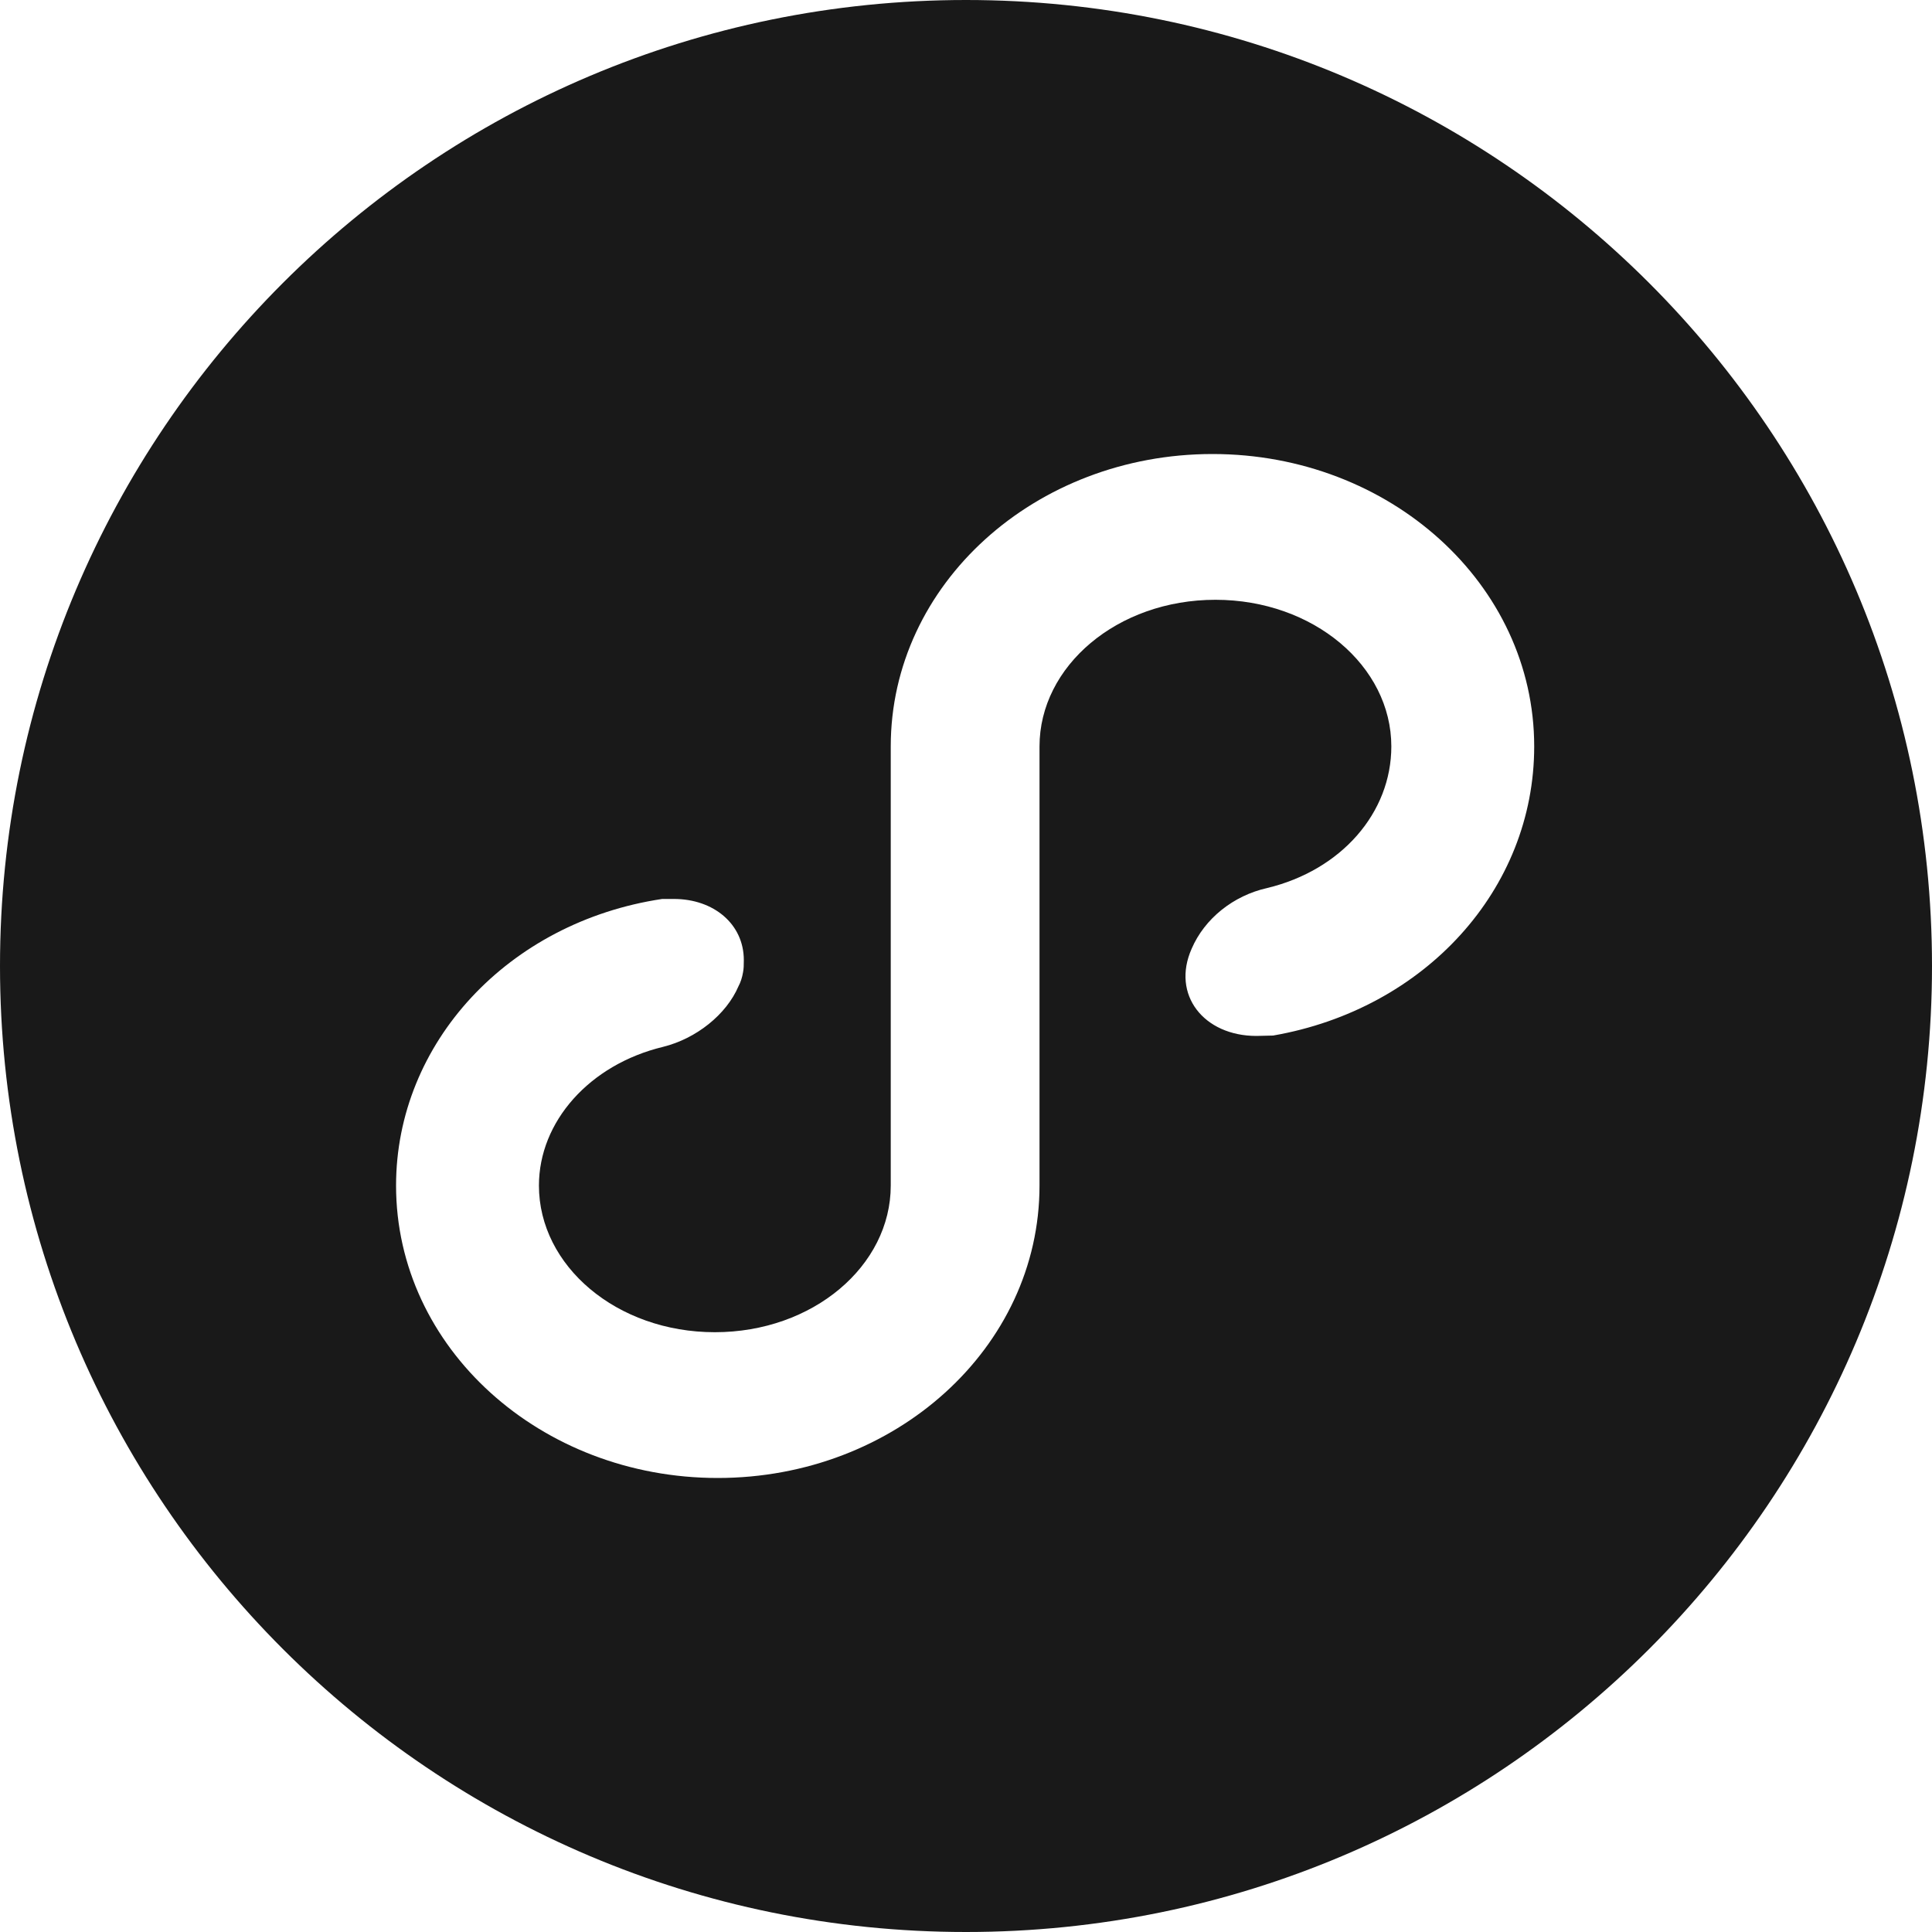 <svg xmlns="http://www.w3.org/2000/svg" xmlns:xlink="http://www.w3.org/1999/xlink" fill="none" version="1.1" width="20"
     height="20" viewBox="0 0 20 20">
    <g style="mix-blend-mode:passthrough">
        <path d="M0,10C0,15.523,4.477,20,10,20C15.523,20,20,15.523,20,10C20,4.477,15.523,0,10,0C4.477,0,0,4.477,0,10ZM13.006,10.724L13.179,10.72C14.75,10.447,15.882,9.208,15.882,7.727C15.882,6.047,14.387,4.7,12.552,4.7C10.716,4.7,9.221,6.047,9.221,7.727L9.221,12.273C9.221,13.104,8.416,13.791,7.4,13.791C6.384,13.791,5.579,13.104,5.579,12.273C5.579,11.612,6.101,11.021,6.864,10.837C7.206,10.752,7.519,10.504,7.645,10.209C7.666,10.17,7.683,10.119,7.692,10.065C7.699,10.026,7.7,9.996,7.7,9.939C7.7,9.566,7.388,9.306,6.976,9.306L6.855,9.306C5.259,9.545,4.1,10.799,4.1,12.273C4.1,13.953,5.595,15.3,7.43,15.3C9.265,15.3,10.761,13.953,10.761,12.273L10.761,7.727C10.761,6.896,11.566,6.209,12.582,6.209C13.598,6.209,14.403,6.896,14.403,7.727C14.403,8.413,13.886,9.008,13.117,9.193C12.768,9.271,12.47,9.509,12.336,9.821C12.124,10.298,12.462,10.724,13.006,10.724Z"
              fill-rule="evenodd" fill="#000" fill-opacity="0.9"/>
    </g>
</svg>